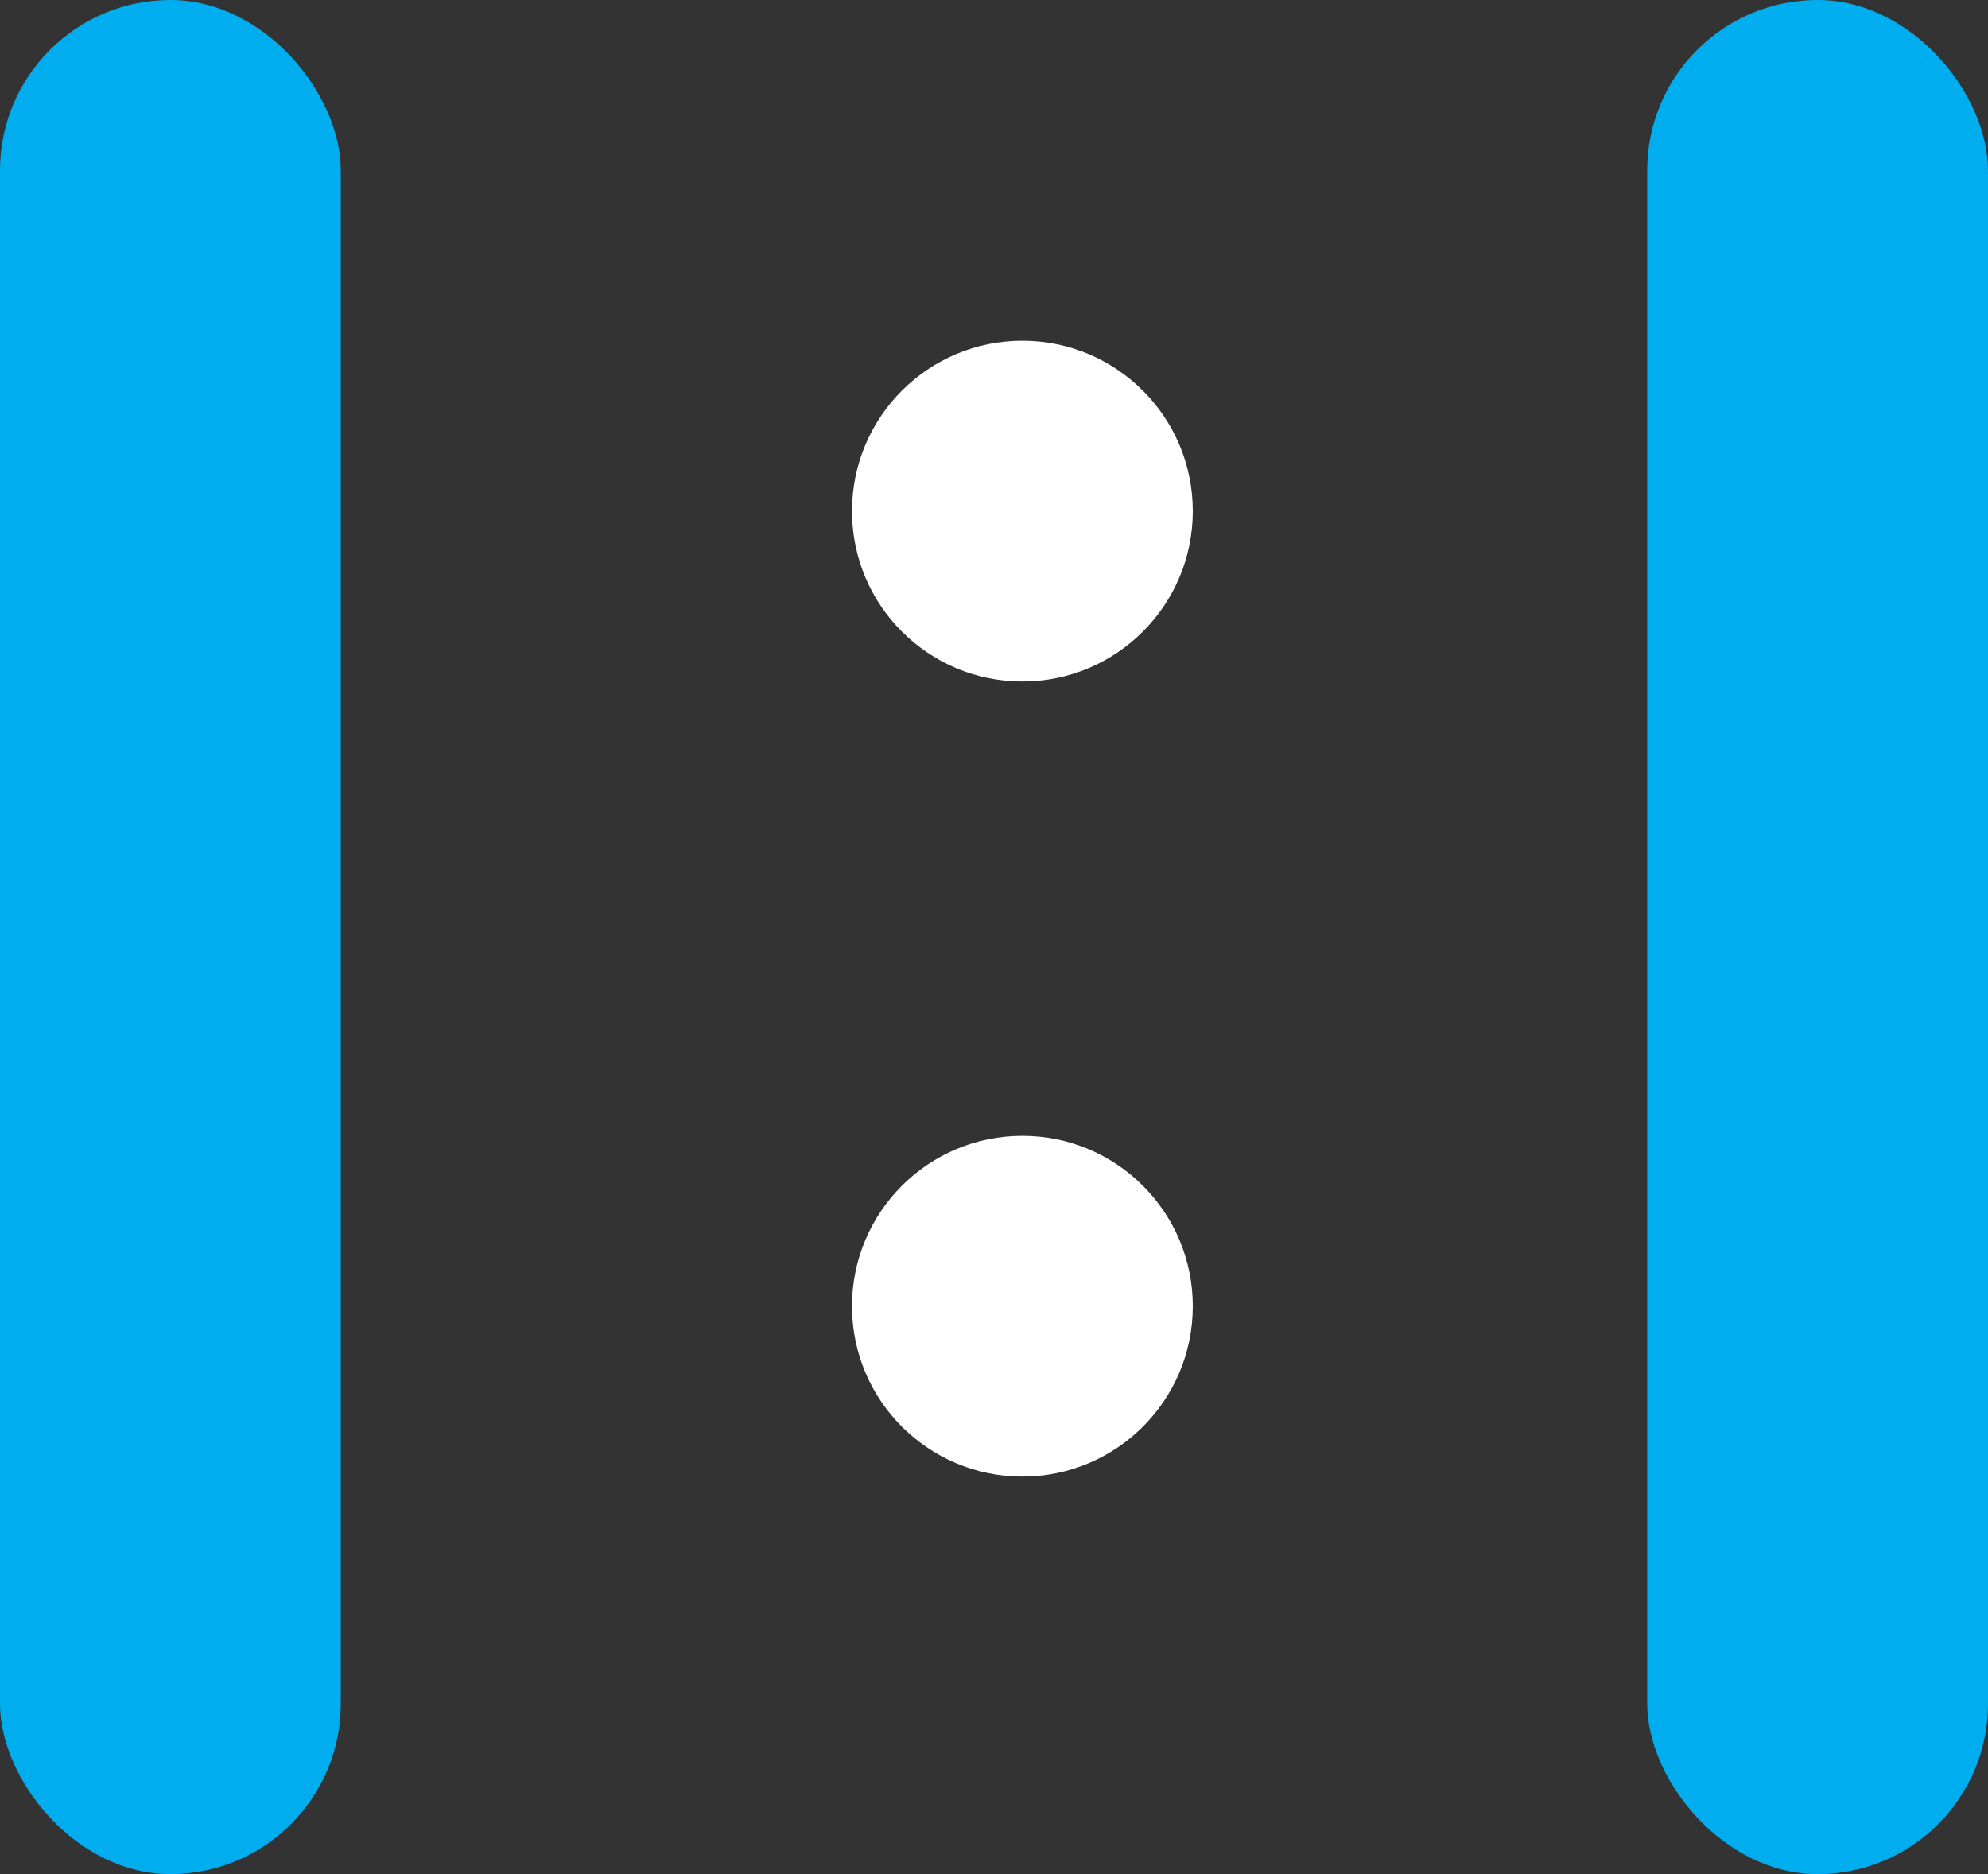 <svg xmlns="http://www.w3.org/2000/svg" width="35" height="33" viewBox="0 0 35 33"><rect x="0" y="0" width="35" height="33" fill="#333333" stroke="none"/><defs><style>.a{fill:#00aeef;}.b{fill:#fff;}</style></defs><g transform="translate(-527 -3937)"><rect class="a" width="6" height="33" rx="3" transform="translate(527 3937)"/><circle class="b" cx="3" cy="3" r="3" transform="translate(542 3943)"/><circle class="b" cx="3" cy="3" r="3" transform="translate(542 3957)"/><rect class="a" width="6" height="33" rx="3" transform="translate(556 3937)"/></g></svg>